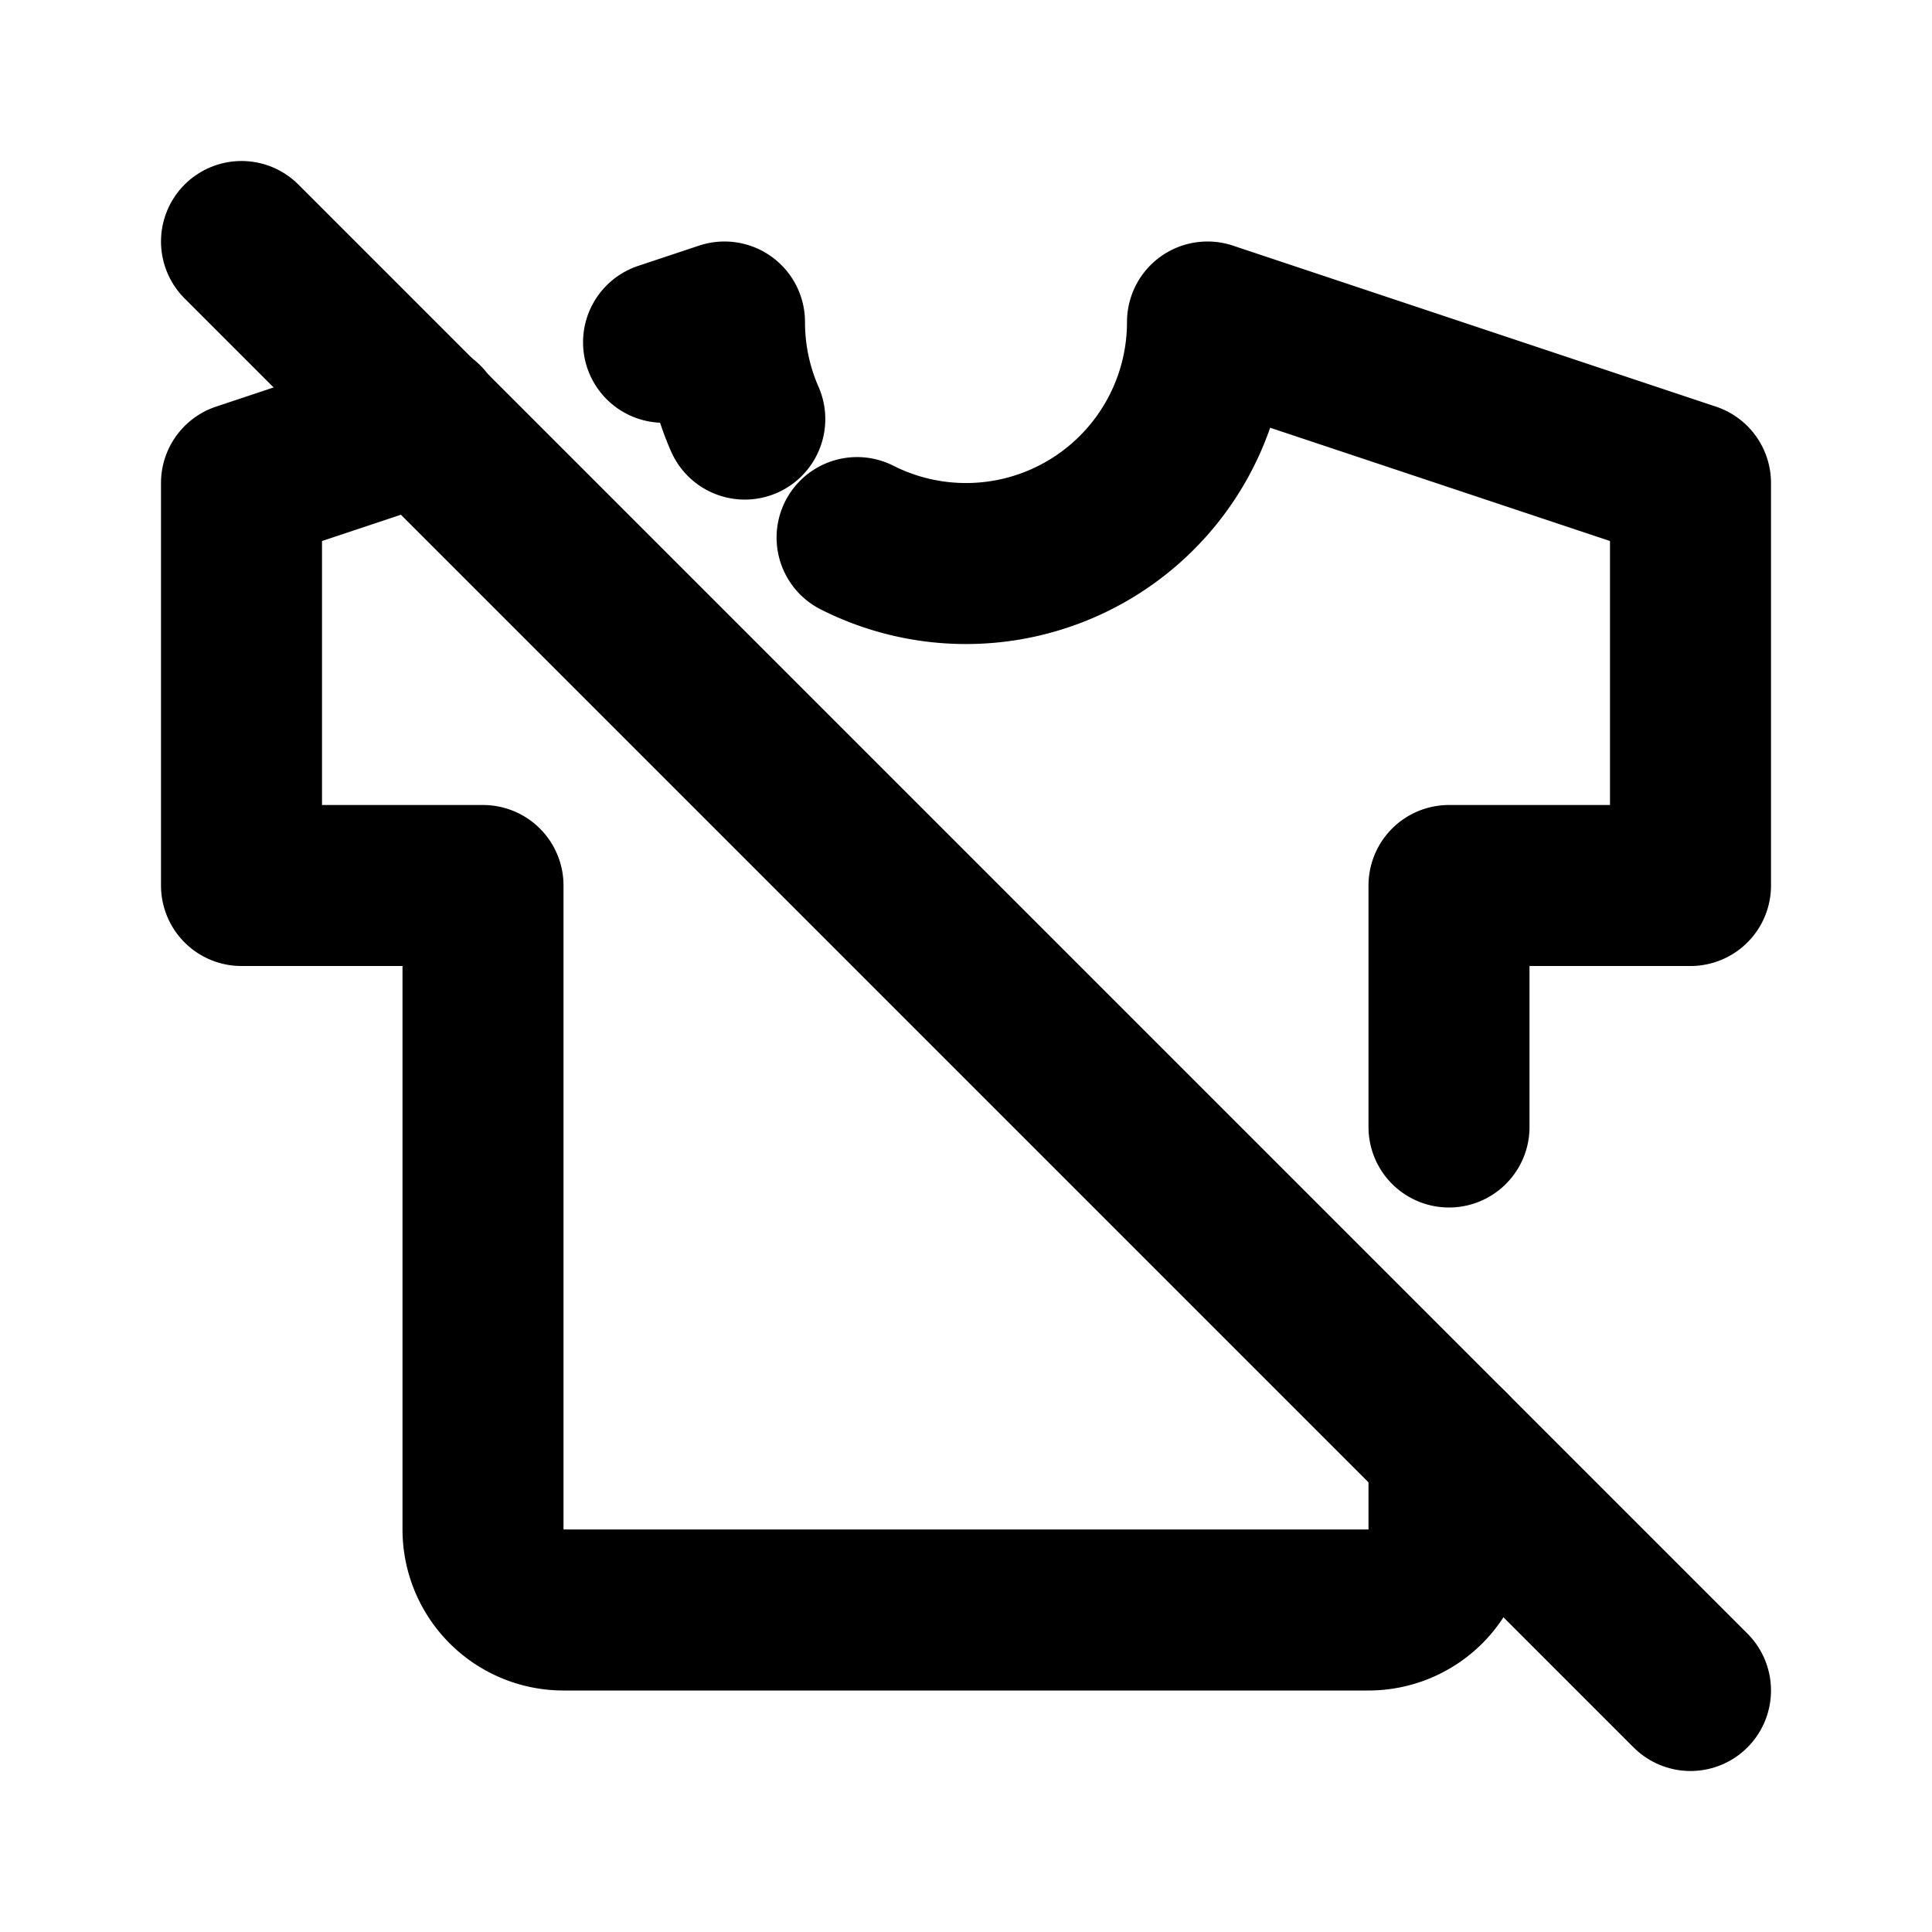 <svg
  xmlns="http://www.w3.org/2000/svg"
  width="24"
  height="24"
  viewBox="0 0 24 24"
  fill="none"
  stroke="currentColor"
  stroke-width="2"
  stroke-linecap="round"
  stroke-linejoin="round"
  class="icon icon-tabler icons-tabler-outline icon-tabler-shirt-off"
>
  <path stroke="none" d="M0 0h24v24H0z" fill="none"/>
  <path d="M8.243 4.252l.757 -.252c0 .43 .09 .837 .252 1.206m1.395 1.472a3 3 0 0 0 4.353 -2.678l6 2v5h-3v3m0 4v1a1 1 0 0 1 -1 1h-10a1 1 0 0 1 -1 -1v-8h-3v-5l2.26 -.753" />
  <path d="M3 3l18 18" />
</svg>
